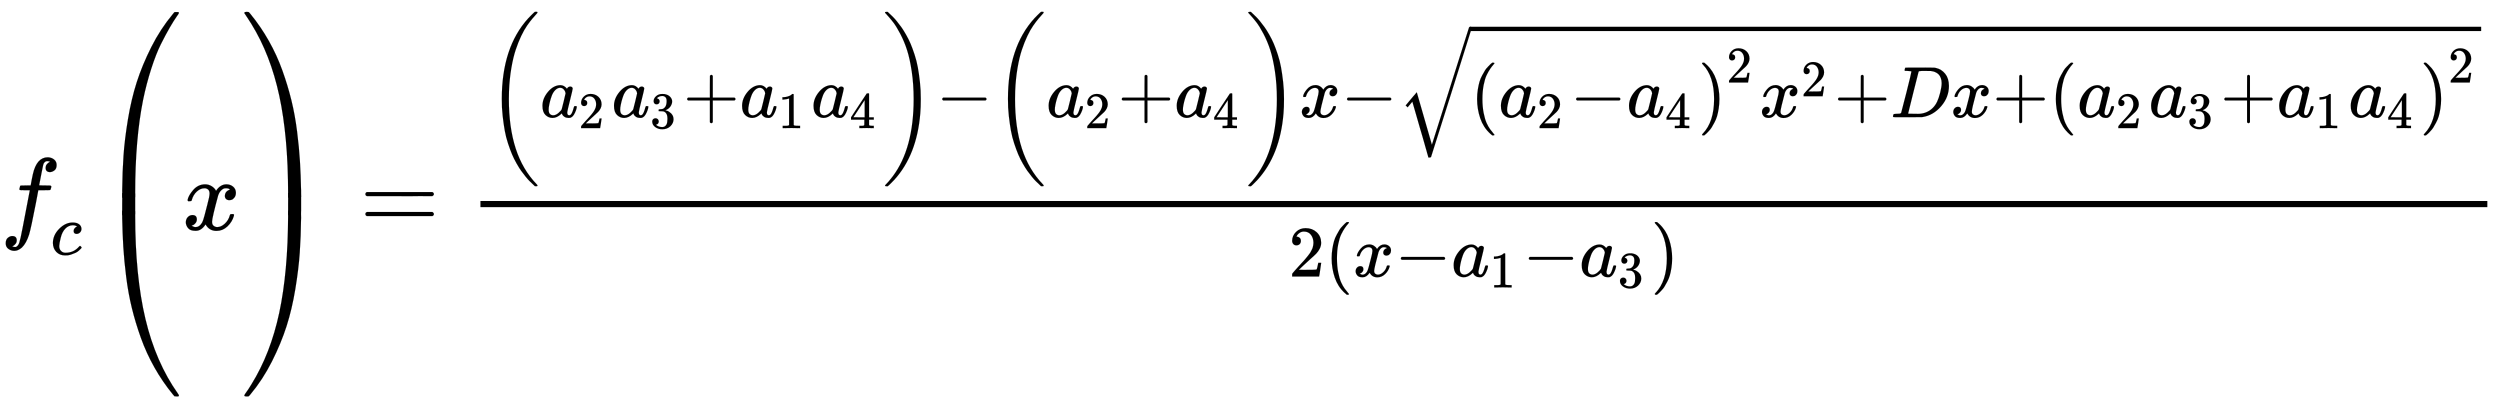 <svg xmlns="http://www.w3.org/2000/svg" role="img" aria-hidden="true" style="vertical-align: -3.93ex;font-size: 13.2pt;font-family: 'Times New Roman';color: Black;" viewBox="0 -2235.2 24318.4 3927.3" focusable="false" width="56.482ex" height="9.121ex" xmlns:xlink="http://www.w3.org/1999/xlink"><defs id="MathJax_SVG_glyphs"><path id="MJMATHI-66" stroke-width="1" d="M 118 -162 Q 120 -162 124 -164 T 135 -167 T 147 -168 Q 160 -168 171 -155 T 187 -126 Q 197 -99 221 27 T 267 267 T 289 382 V 385 H 242 Q 195 385 192 387 Q 188 390 188 397 L 195 425 Q 197 430 203 430 T 250 431 Q 298 431 298 432 Q 298 434 307 482 T 319 540 Q 356 705 465 705 Q 502 703 526 683 T 550 630 Q 550 594 529 578 T 487 561 Q 443 561 443 603 Q 443 622 454 636 T 478 657 L 487 662 Q 471 668 457 668 Q 445 668 434 658 T 419 630 Q 412 601 403 552 T 387 469 T 380 433 Q 380 431 435 431 Q 480 431 487 430 T 498 424 Q 499 420 496 407 T 491 391 Q 489 386 482 386 T 428 385 H 372 L 349 263 Q 301 15 282 -47 Q 255 -132 212 -173 Q 175 -205 139 -205 Q 107 -205 81 -186 T 55 -132 Q 55 -95 76 -78 T 118 -61 Q 162 -61 162 -103 Q 162 -122 151 -136 T 127 -157 L 118 -162 Z" /><path id="MJMATHI-63" stroke-width="1" d="M 34 159 Q 34 268 120 355 T 306 442 Q 362 442 394 418 T 427 355 Q 427 326 408 306 T 360 285 Q 341 285 330 295 T 319 325 T 330 359 T 352 380 T 366 386 H 367 Q 367 388 361 392 T 340 400 T 306 404 Q 276 404 249 390 Q 228 381 206 359 Q 162 315 142 235 T 121 119 Q 121 73 147 50 Q 169 26 205 26 H 209 Q 321 26 394 111 Q 403 121 406 121 Q 410 121 419 112 T 429 98 T 420 83 T 391 55 T 346 25 T 282 0 T 202 -11 Q 127 -11 81 37 T 34 159 Z" /><path id="MJMAIN-28" stroke-width="1" d="M 94 250 Q 94 319 104 381 T 127 488 T 164 576 T 202 643 T 244 695 T 277 729 T 302 750 H 315 H 319 Q 333 750 333 741 Q 333 738 316 720 T 275 667 T 226 581 T 184 443 T 167 250 T 184 58 T 225 -81 T 274 -167 T 316 -220 T 333 -241 Q 333 -250 318 -250 H 315 H 302 L 274 -226 Q 180 -141 137 -14 T 94 250 Z" /><path id="MJMATHI-78" stroke-width="1" d="M 52 289 Q 59 331 106 386 T 222 442 Q 257 442 286 424 T 329 379 Q 371 442 430 442 Q 467 442 494 420 T 522 361 Q 522 332 508 314 T 481 292 T 458 288 Q 439 288 427 299 T 415 328 Q 415 374 465 391 Q 454 404 425 404 Q 412 404 406 402 Q 368 386 350 336 Q 290 115 290 78 Q 290 50 306 38 T 341 26 Q 378 26 414 59 T 463 140 Q 466 150 469 151 T 485 153 H 489 Q 504 153 504 145 Q 504 144 502 134 Q 486 77 440 33 T 333 -11 Q 263 -11 227 52 Q 186 -10 133 -10 H 127 Q 78 -10 57 16 T 35 71 Q 35 103 54 123 T 99 143 Q 142 143 142 101 Q 142 81 130 66 T 107 46 T 94 41 L 91 40 Q 91 39 97 36 T 113 29 T 132 26 Q 168 26 194 71 Q 203 87 217 139 T 245 247 T 261 313 Q 266 340 266 352 Q 266 380 251 392 T 217 404 Q 177 404 142 372 T 93 290 Q 91 281 88 280 T 72 278 H 58 Q 52 284 52 289 Z" /><path id="MJMAIN-29" stroke-width="1" d="M 60 749 L 64 750 Q 69 750 74 750 H 86 L 114 726 Q 208 641 251 514 T 294 250 Q 294 182 284 119 T 261 12 T 224 -76 T 186 -143 T 145 -194 T 113 -227 T 90 -246 Q 87 -249 86 -250 H 74 Q 66 -250 63 -250 T 58 -247 T 55 -238 Q 56 -237 66 -225 Q 221 -64 221 250 T 66 725 Q 56 737 55 738 Q 55 746 60 749 Z" /><path id="MJMAIN-3D" stroke-width="1" d="M 56 347 Q 56 360 70 367 H 707 Q 722 359 722 347 Q 722 336 708 328 L 390 327 H 72 Q 56 332 56 347 Z M 56 153 Q 56 168 72 173 H 708 Q 722 163 722 153 Q 722 140 707 133 H 70 Q 56 140 56 153 Z" /><path id="MJMATHI-61" stroke-width="1" d="M 33 157 Q 33 258 109 349 T 280 441 Q 331 441 370 392 Q 386 422 416 422 Q 429 422 439 414 T 449 394 Q 449 381 412 234 T 374 68 Q 374 43 381 35 T 402 26 Q 411 27 422 35 Q 443 55 463 131 Q 469 151 473 152 Q 475 153 483 153 H 487 Q 506 153 506 144 Q 506 138 501 117 T 481 63 T 449 13 Q 436 0 417 -8 Q 409 -10 393 -10 Q 359 -10 336 5 T 306 36 L 300 51 Q 299 52 296 50 Q 294 48 292 46 Q 233 -10 172 -10 Q 117 -10 75 30 T 33 157 Z M 351 328 Q 351 334 346 350 T 323 385 T 277 405 Q 242 405 210 374 T 160 293 Q 131 214 119 129 Q 119 126 119 118 T 118 106 Q 118 61 136 44 T 179 26 Q 217 26 254 59 T 298 110 Q 300 114 325 217 T 351 328 Z" /><path id="MJMAIN-32" stroke-width="1" d="M 109 429 Q 82 429 66 447 T 50 491 Q 50 562 103 614 T 235 666 Q 326 666 387 610 T 449 465 Q 449 422 429 383 T 381 315 T 301 241 Q 265 210 201 149 L 142 93 L 218 92 Q 375 92 385 97 Q 392 99 409 186 V 189 H 449 V 186 Q 448 183 436 95 T 421 3 V 0 H 50 V 19 V 31 Q 50 38 56 46 T 86 81 Q 115 113 136 137 Q 145 147 170 174 T 204 211 T 233 244 T 261 278 T 284 308 T 305 340 T 320 369 T 333 401 T 340 431 T 343 464 Q 343 527 309 573 T 212 619 Q 179 619 154 602 T 119 569 T 109 550 Q 109 549 114 549 Q 132 549 151 535 T 170 489 Q 170 464 154 447 T 109 429 Z" /><path id="MJMAIN-33" stroke-width="1" d="M 127 463 Q 100 463 85 480 T 69 524 Q 69 579 117 622 T 233 665 Q 268 665 277 664 Q 351 652 390 611 T 430 522 Q 430 470 396 421 T 302 350 L 299 348 Q 299 347 308 345 T 337 336 T 375 315 Q 457 262 457 175 Q 457 96 395 37 T 238 -22 Q 158 -22 100 21 T 42 130 Q 42 158 60 175 T 105 193 Q 133 193 151 175 T 169 130 Q 169 119 166 110 T 159 94 T 148 82 T 136 74 T 126 70 T 118 67 L 114 66 Q 165 21 238 21 Q 293 21 321 74 Q 338 107 338 175 V 195 Q 338 290 274 322 Q 259 328 213 329 L 171 330 L 168 332 Q 166 335 166 348 Q 166 366 174 366 Q 202 366 232 371 Q 266 376 294 413 T 322 525 V 533 Q 322 590 287 612 Q 265 626 240 626 Q 208 626 181 615 T 143 592 T 132 580 H 135 Q 138 579 143 578 T 153 573 T 165 566 T 175 555 T 183 540 T 186 520 Q 186 498 172 481 T 127 463 Z" /><path id="MJMAIN-2B" stroke-width="1" d="M 56 237 T 56 250 T 70 270 H 369 V 420 L 370 570 Q 380 583 389 583 Q 402 583 409 568 V 270 H 707 Q 722 262 722 250 T 707 230 H 409 V -68 Q 401 -82 391 -82 H 389 H 387 Q 375 -82 369 -68 V 230 H 70 Q 56 237 56 250 Z" /><path id="MJMAIN-31" stroke-width="1" d="M 213 578 L 200 573 Q 186 568 160 563 T 102 556 H 83 V 602 H 102 Q 149 604 189 617 T 245 641 T 273 663 Q 275 666 285 666 Q 294 666 302 660 V 361 L 303 61 Q 310 54 315 52 T 339 48 T 401 46 H 427 V 0 H 416 Q 395 3 257 3 Q 121 3 100 0 H 88 V 46 H 114 Q 136 46 152 46 T 177 47 T 193 50 T 201 52 T 207 57 T 213 61 V 578 Z" /><path id="MJMAIN-34" stroke-width="1" d="M 462 0 Q 444 3 333 3 Q 217 3 199 0 H 190 V 46 H 221 Q 241 46 248 46 T 265 48 T 279 53 T 286 61 Q 287 63 287 115 V 165 H 28 V 211 L 179 442 Q 332 674 334 675 Q 336 677 355 677 H 373 L 379 671 V 211 H 471 V 165 H 379 V 114 Q 379 73 379 66 T 385 54 Q 393 47 442 46 H 471 V 0 H 462 Z M 293 211 V 545 L 74 212 L 183 211 H 293 Z" /><path id="MJMAIN-2212" stroke-width="1" d="M 84 237 T 84 250 T 98 270 H 679 Q 694 262 694 250 T 679 230 H 98 Q 84 237 84 250 Z" /><path id="MJMATHI-44" stroke-width="1" d="M 287 628 Q 287 635 230 637 Q 207 637 200 638 T 193 647 Q 193 655 197 667 T 204 682 Q 206 683 403 683 Q 570 682 590 682 T 630 676 Q 702 659 752 597 T 803 431 Q 803 275 696 151 T 444 3 L 430 1 L 236 0 H 125 H 72 Q 48 0 41 2 T 33 11 Q 33 13 36 25 Q 40 41 44 43 T 67 46 Q 94 46 127 49 Q 141 52 146 61 Q 149 65 218 339 T 287 628 Z M 703 469 Q 703 507 692 537 T 666 584 T 629 613 T 590 629 T 555 636 Q 553 636 541 636 T 512 636 T 479 637 H 436 Q 392 637 386 627 Q 384 623 313 339 T 242 52 Q 242 48 253 48 T 330 47 Q 335 47 349 47 T 373 46 Q 499 46 581 128 Q 617 164 640 212 T 683 339 T 703 469 Z" /><path id="MJSZ2-221A" stroke-width="1" d="M 1001 1150 Q 1017 1150 1020 1132 Q 1020 1127 741 244 L 460 -643 Q 453 -650 436 -650 H 424 Q 423 -647 423 -645 T 421 -640 T 419 -631 T 415 -617 T 408 -594 T 399 -560 T 385 -512 T 367 -448 T 343 -364 T 312 -259 L 203 119 L 138 41 L 111 67 L 212 188 L 264 248 L 472 -474 L 983 1140 Q 988 1150 1001 1150 Z" /><path id="MJSZ3-28" stroke-width="1" d="M 701 -940 Q 701 -943 695 -949 H 664 Q 662 -947 636 -922 T 591 -879 T 537 -818 T 475 -737 T 412 -636 T 350 -511 T 295 -362 T 250 -186 T 221 17 T 209 251 Q 209 962 573 1361 Q 596 1386 616 1405 T 649 1437 T 664 1450 H 695 Q 701 1444 701 1441 Q 701 1436 681 1415 T 629 1356 T 557 1261 T 476 1118 T 400 927 T 340 675 T 308 359 Q 306 321 306 250 Q 306 -139 400 -430 T 690 -924 Q 701 -936 701 -940 Z" /><path id="MJSZ3-29" stroke-width="1" d="M 34 1438 Q 34 1446 37 1448 T 50 1450 H 56 H 71 Q 73 1448 99 1423 T 144 1380 T 198 1319 T 260 1238 T 323 1137 T 385 1013 T 440 864 T 485 688 T 514 485 T 526 251 Q 526 134 519 53 Q 472 -519 162 -860 Q 139 -885 119 -904 T 86 -936 T 71 -949 H 56 Q 43 -949 39 -947 T 34 -937 Q 88 -883 140 -813 Q 428 -430 428 251 Q 428 453 402 628 T 338 922 T 245 1146 T 145 1309 T 46 1425 Q 44 1427 42 1429 T 39 1433 T 36 1436 L 34 1438 Z" /><path id="MJSZ4-239B" stroke-width="1" d="M 837 1154 Q 843 1148 843 1145 Q 843 1141 818 1106 T 753 1002 T 667 841 T 574 604 T 494 299 Q 417 -84 417 -609 Q 417 -641 416 -647 T 411 -654 Q 409 -655 366 -655 Q 299 -655 297 -654 Q 292 -652 292 -643 T 291 -583 Q 293 -400 304 -242 T 347 110 T 432 470 T 574 813 T 785 1136 Q 787 1139 790 1142 T 794 1147 T 796 1150 T 799 1152 T 802 1153 T 807 1154 T 813 1154 H 819 H 837 Z" /><path id="MJSZ4-239D" stroke-width="1" d="M 843 -635 Q 843 -638 837 -644 H 820 Q 801 -644 800 -643 Q 792 -635 785 -626 Q 684 -503 605 -363 T 473 -75 T 385 216 T 330 518 T 302 809 T 291 1093 Q 291 1144 291 1153 T 296 1164 Q 298 1165 366 1165 Q 409 1165 411 1164 Q 415 1163 416 1157 T 417 1119 Q 417 529 517 109 T 833 -617 Q 843 -631 843 -635 Z" /><path id="MJSZ4-239C" stroke-width="1" d="M 413 -9 Q 412 -9 407 -9 T 388 -10 T 354 -10 Q 300 -10 297 -9 Q 294 -8 293 -5 Q 291 5 291 127 V 300 Q 291 602 292 605 L 296 609 Q 298 610 366 610 Q 382 610 392 610 T 407 610 T 412 609 Q 416 609 416 592 T 417 473 V 127 Q 417 -9 413 -9 Z" /><path id="MJSZ4-239E" stroke-width="1" d="M 31 1143 Q 31 1154 49 1154 H 59 Q 72 1154 75 1152 T 89 1136 Q 190 1013 269 873 T 401 585 T 489 294 T 544 -8 T 572 -299 T 583 -583 Q 583 -634 583 -643 T 577 -654 Q 575 -655 508 -655 Q 465 -655 463 -654 Q 459 -653 458 -647 T 457 -609 Q 457 -58 371 340 T 100 1037 Q 87 1059 61 1098 T 31 1143 Z" /><path id="MJSZ4-23A0" stroke-width="1" d="M 56 -644 H 50 Q 31 -644 31 -635 Q 31 -632 37 -622 Q 69 -579 100 -527 Q 286 -228 371 170 T 457 1119 Q 457 1161 462 1164 Q 464 1165 520 1165 Q 575 1165 577 1164 Q 582 1162 582 1153 T 583 1093 Q 581 910 570 752 T 527 400 T 442 40 T 300 -303 T 89 -626 Q 78 -640 75 -642 T 61 -644 H 56 Z" /><path id="MJSZ4-239F" stroke-width="1" d="M 579 -9 Q 578 -9 573 -9 T 554 -10 T 520 -10 Q 466 -10 463 -9 Q 460 -8 459 -5 Q 457 5 457 127 V 300 Q 457 602 458 605 L 462 609 Q 464 610 532 610 Q 548 610 558 610 T 573 610 T 578 609 Q 582 609 582 592 T 583 473 V 127 Q 583 -9 579 -9 Z" /></defs><g fill="currentColor" stroke="currentColor" stroke-width="0" transform="matrix(1 0 0 -1 0 0)"><use x="0" y="0" xmlns:NS2="http://www.w3.org/1999/xlink" NS2:href="#MJMATHI-66" /><use transform="scale(0.707)" x="693" y="-342" xmlns:NS3="http://www.w3.org/1999/xlink" NS3:href="#MJMATHI-63" /><g transform="translate(897)"><g transform="translate(0 2120)"><use x="0" y="-1156" xmlns:NS4="http://www.w3.org/1999/xlink" NS4:href="#MJSZ4-239B" /><g transform="translate(0 -1976.65) scale(1 0.351)"><use xmlns:NS5="http://www.w3.org/1999/xlink" NS5:href="#MJSZ4-239C" /></g><use x="0" y="-3097" xmlns:NS6="http://www.w3.org/1999/xlink" NS6:href="#MJSZ4-239D" /></g><use x="875" y="0" xmlns:NS7="http://www.w3.org/1999/xlink" NS7:href="#MJMATHI-78" /><g transform="translate(1448 2120)"><use x="0" y="-1155" xmlns:NS8="http://www.w3.org/1999/xlink" NS8:href="#MJSZ4-239E" /><g transform="translate(0 -1976.63) scale(1 0.353)"><use xmlns:NS9="http://www.w3.org/1999/xlink" NS9:href="#MJSZ4-239F" /></g><use x="0" y="-3097" xmlns:NS10="http://www.w3.org/1999/xlink" NS10:href="#MJSZ4-23A0" /></g><use x="2601" y="0" xmlns:NS11="http://www.w3.org/1999/xlink" NS11:href="#MJMAIN-3D" /><g transform="translate(3379)"><g transform="translate(397)"><rect stroke="none" x="0" y="220" width="19523" height="60" /><g transform="translate(60 1095)"><use transform="scale(0.707)" xmlns:NS12="http://www.w3.org/1999/xlink" NS12:href="#MJSZ3-28" /><g transform="translate(520)"><use transform="scale(0.707)" x="0" y="0" xmlns:NS13="http://www.w3.org/1999/xlink" NS13:href="#MJMATHI-61" /><use transform="scale(0.5)" x="748" y="-213" xmlns:NS14="http://www.w3.org/1999/xlink" NS14:href="#MJMAIN-32" /></g><g transform="translate(1216)"><use transform="scale(0.707)" x="0" y="0" xmlns:NS15="http://www.w3.org/1999/xlink" NS15:href="#MJMATHI-61" /><use transform="scale(0.5)" x="748" y="-213" xmlns:NS16="http://www.w3.org/1999/xlink" NS16:href="#MJMAIN-33" /></g><use transform="scale(0.707)" x="2703" y="0" xmlns:NS17="http://www.w3.org/1999/xlink" NS17:href="#MJMAIN-2B" /><g transform="translate(2462)"><use transform="scale(0.707)" x="0" y="0" xmlns:NS18="http://www.w3.org/1999/xlink" NS18:href="#MJMATHI-61" /><use transform="scale(0.5)" x="748" y="-213" xmlns:NS19="http://www.w3.org/1999/xlink" NS19:href="#MJMAIN-31" /></g><g transform="translate(3157)"><use transform="scale(0.707)" x="0" y="0" xmlns:NS20="http://www.w3.org/1999/xlink" NS20:href="#MJMATHI-61" /><use transform="scale(0.5)" x="748" y="-213" xmlns:NS21="http://www.w3.org/1999/xlink" NS21:href="#MJMAIN-34" /></g><use transform="scale(0.707)" x="5448" y="-1" xmlns:NS22="http://www.w3.org/1999/xlink" NS22:href="#MJSZ3-29" /><use transform="scale(0.707)" x="6185" y="0" xmlns:NS23="http://www.w3.org/1999/xlink" NS23:href="#MJMAIN-2212" /><g transform="translate(4924)"><use transform="scale(0.707)" xmlns:NS24="http://www.w3.org/1999/xlink" NS24:href="#MJSZ3-28" /><g transform="translate(520)"><use transform="scale(0.707)" x="0" y="0" xmlns:NS25="http://www.w3.org/1999/xlink" NS25:href="#MJMATHI-61" /><use transform="scale(0.5)" x="748" y="-213" xmlns:NS26="http://www.w3.org/1999/xlink" NS26:href="#MJMAIN-32" /></g><use transform="scale(0.707)" x="1719" y="0" xmlns:NS27="http://www.w3.org/1999/xlink" NS27:href="#MJMAIN-2B" /><g transform="translate(1766)"><use transform="scale(0.707)" x="0" y="0" xmlns:NS28="http://www.w3.org/1999/xlink" NS28:href="#MJMATHI-61" /><use transform="scale(0.5)" x="748" y="-213" xmlns:NS29="http://www.w3.org/1999/xlink" NS29:href="#MJMAIN-34" /></g><use transform="scale(0.707)" x="3481" y="-1" xmlns:NS30="http://www.w3.org/1999/xlink" NS30:href="#MJSZ3-29" /><use transform="scale(0.707)" x="4218" y="0" xmlns:NS31="http://www.w3.org/1999/xlink" NS31:href="#MJMATHI-78" /><use transform="scale(0.707)" x="4790" y="0" xmlns:NS32="http://www.w3.org/1999/xlink" NS32:href="#MJMAIN-2212" /><g transform="translate(3938)"><use transform="scale(0.707)" x="0" y="95" xmlns:NS33="http://www.w3.org/1999/xlink" NS33:href="#MJSZ2-221A" /><rect stroke="none" x="707" y="838" width="9834" height="42" /><g transform="translate(707)"><use transform="scale(0.707)" x="0" y="0" xmlns:NS34="http://www.w3.org/1999/xlink" NS34:href="#MJMAIN-28" /><g transform="translate(275)"><use transform="scale(0.707)" x="0" y="0" xmlns:NS35="http://www.w3.org/1999/xlink" NS35:href="#MJMATHI-61" /><use transform="scale(0.5)" x="748" y="-213" xmlns:NS36="http://www.w3.org/1999/xlink" NS36:href="#MJMAIN-32" /></g><use transform="scale(0.707)" x="1372" y="0" xmlns:NS37="http://www.w3.org/1999/xlink" NS37:href="#MJMAIN-2212" /><g transform="translate(1521)"><use transform="scale(0.707)" x="0" y="0" xmlns:NS38="http://www.w3.org/1999/xlink" NS38:href="#MJMATHI-61" /><use transform="scale(0.5)" x="748" y="-213" xmlns:NS39="http://www.w3.org/1999/xlink" NS39:href="#MJMAIN-34" /></g><use transform="scale(0.707)" x="3134" y="0" xmlns:NS40="http://www.w3.org/1999/xlink" NS40:href="#MJMAIN-29" /><use transform="scale(0.5)" x="4984" y="675" xmlns:NS41="http://www.w3.org/1999/xlink" NS41:href="#MJMAIN-32" /><g transform="translate(2813)"><use transform="scale(0.707)" x="0" y="0" xmlns:NS42="http://www.w3.org/1999/xlink" NS42:href="#MJMATHI-78" /><use transform="scale(0.5)" x="809" y="408" xmlns:NS43="http://www.w3.org/1999/xlink" NS43:href="#MJMAIN-32" /></g><use transform="scale(0.707)" x="5004" y="0" xmlns:NS44="http://www.w3.org/1999/xlink" NS44:href="#MJMAIN-2B" /><use transform="scale(0.707)" x="5783" y="0" xmlns:NS45="http://www.w3.org/1999/xlink" NS45:href="#MJMATHI-44" /><use transform="scale(0.707)" x="6611" y="0" xmlns:NS46="http://www.w3.org/1999/xlink" NS46:href="#MJMATHI-78" /><use transform="scale(0.707)" x="7184" y="0" xmlns:NS47="http://www.w3.org/1999/xlink" NS47:href="#MJMAIN-2B" /><g transform="translate(5630)"><use transform="scale(0.707)" x="0" y="0" xmlns:NS48="http://www.w3.org/1999/xlink" NS48:href="#MJMAIN-28" /><g transform="translate(275)"><use transform="scale(0.707)" x="0" y="0" xmlns:NS49="http://www.w3.org/1999/xlink" NS49:href="#MJMATHI-61" /><use transform="scale(0.5)" x="748" y="-213" xmlns:NS50="http://www.w3.org/1999/xlink" NS50:href="#MJMAIN-32" /></g><g transform="translate(970)"><use transform="scale(0.707)" x="0" y="0" xmlns:NS51="http://www.w3.org/1999/xlink" NS51:href="#MJMATHI-61" /><use transform="scale(0.5)" x="748" y="-213" xmlns:NS52="http://www.w3.org/1999/xlink" NS52:href="#MJMAIN-33" /></g><use transform="scale(0.707)" x="2356" y="0" xmlns:NS53="http://www.w3.org/1999/xlink" NS53:href="#MJMAIN-2B" /><g transform="translate(2216)"><use transform="scale(0.707)" x="0" y="0" xmlns:NS54="http://www.w3.org/1999/xlink" NS54:href="#MJMATHI-61" /><use transform="scale(0.5)" x="748" y="-213" xmlns:NS55="http://www.w3.org/1999/xlink" NS55:href="#MJMAIN-31" /></g><g transform="translate(2912)"><use transform="scale(0.707)" x="0" y="0" xmlns:NS56="http://www.w3.org/1999/xlink" NS56:href="#MJMATHI-61" /><use transform="scale(0.5)" x="748" y="-213" xmlns:NS57="http://www.w3.org/1999/xlink" NS57:href="#MJMAIN-34" /></g><use transform="scale(0.707)" x="5101" y="0" xmlns:NS58="http://www.w3.org/1999/xlink" NS58:href="#MJMAIN-29" /><use transform="scale(0.5)" x="7765" y="675" xmlns:NS59="http://www.w3.org/1999/xlink" NS59:href="#MJMAIN-32" /></g></g></g></g></g><g transform="translate(7861 -455)"><use transform="scale(0.707)" x="0" y="0" xmlns:NS60="http://www.w3.org/1999/xlink" NS60:href="#MJMAIN-32" /><g transform="translate(353)"><use transform="scale(0.707)" x="0" y="0" xmlns:NS61="http://www.w3.org/1999/xlink" NS61:href="#MJMAIN-28" /><use transform="scale(0.707)" x="389" y="0" xmlns:NS62="http://www.w3.org/1999/xlink" NS62:href="#MJMATHI-78" /><use transform="scale(0.707)" x="962" y="0" xmlns:NS63="http://www.w3.org/1999/xlink" NS63:href="#MJMAIN-2212" /><g transform="translate(1230)"><use transform="scale(0.707)" x="0" y="0" xmlns:NS64="http://www.w3.org/1999/xlink" NS64:href="#MJMATHI-61" /><use transform="scale(0.5)" x="748" y="-213" xmlns:NS65="http://www.w3.org/1999/xlink" NS65:href="#MJMAIN-31" /></g><use transform="scale(0.707)" x="2723" y="0" xmlns:NS66="http://www.w3.org/1999/xlink" NS66:href="#MJMAIN-2212" /><g transform="translate(2476)"><use transform="scale(0.707)" x="0" y="0" xmlns:NS67="http://www.w3.org/1999/xlink" NS67:href="#MJMATHI-61" /><use transform="scale(0.5)" x="748" y="-213" xmlns:NS68="http://www.w3.org/1999/xlink" NS68:href="#MJMAIN-33" /></g><use transform="scale(0.707)" x="4485" y="0" xmlns:NS69="http://www.w3.org/1999/xlink" NS69:href="#MJMAIN-29" /></g></g></g></g></g></g></svg>